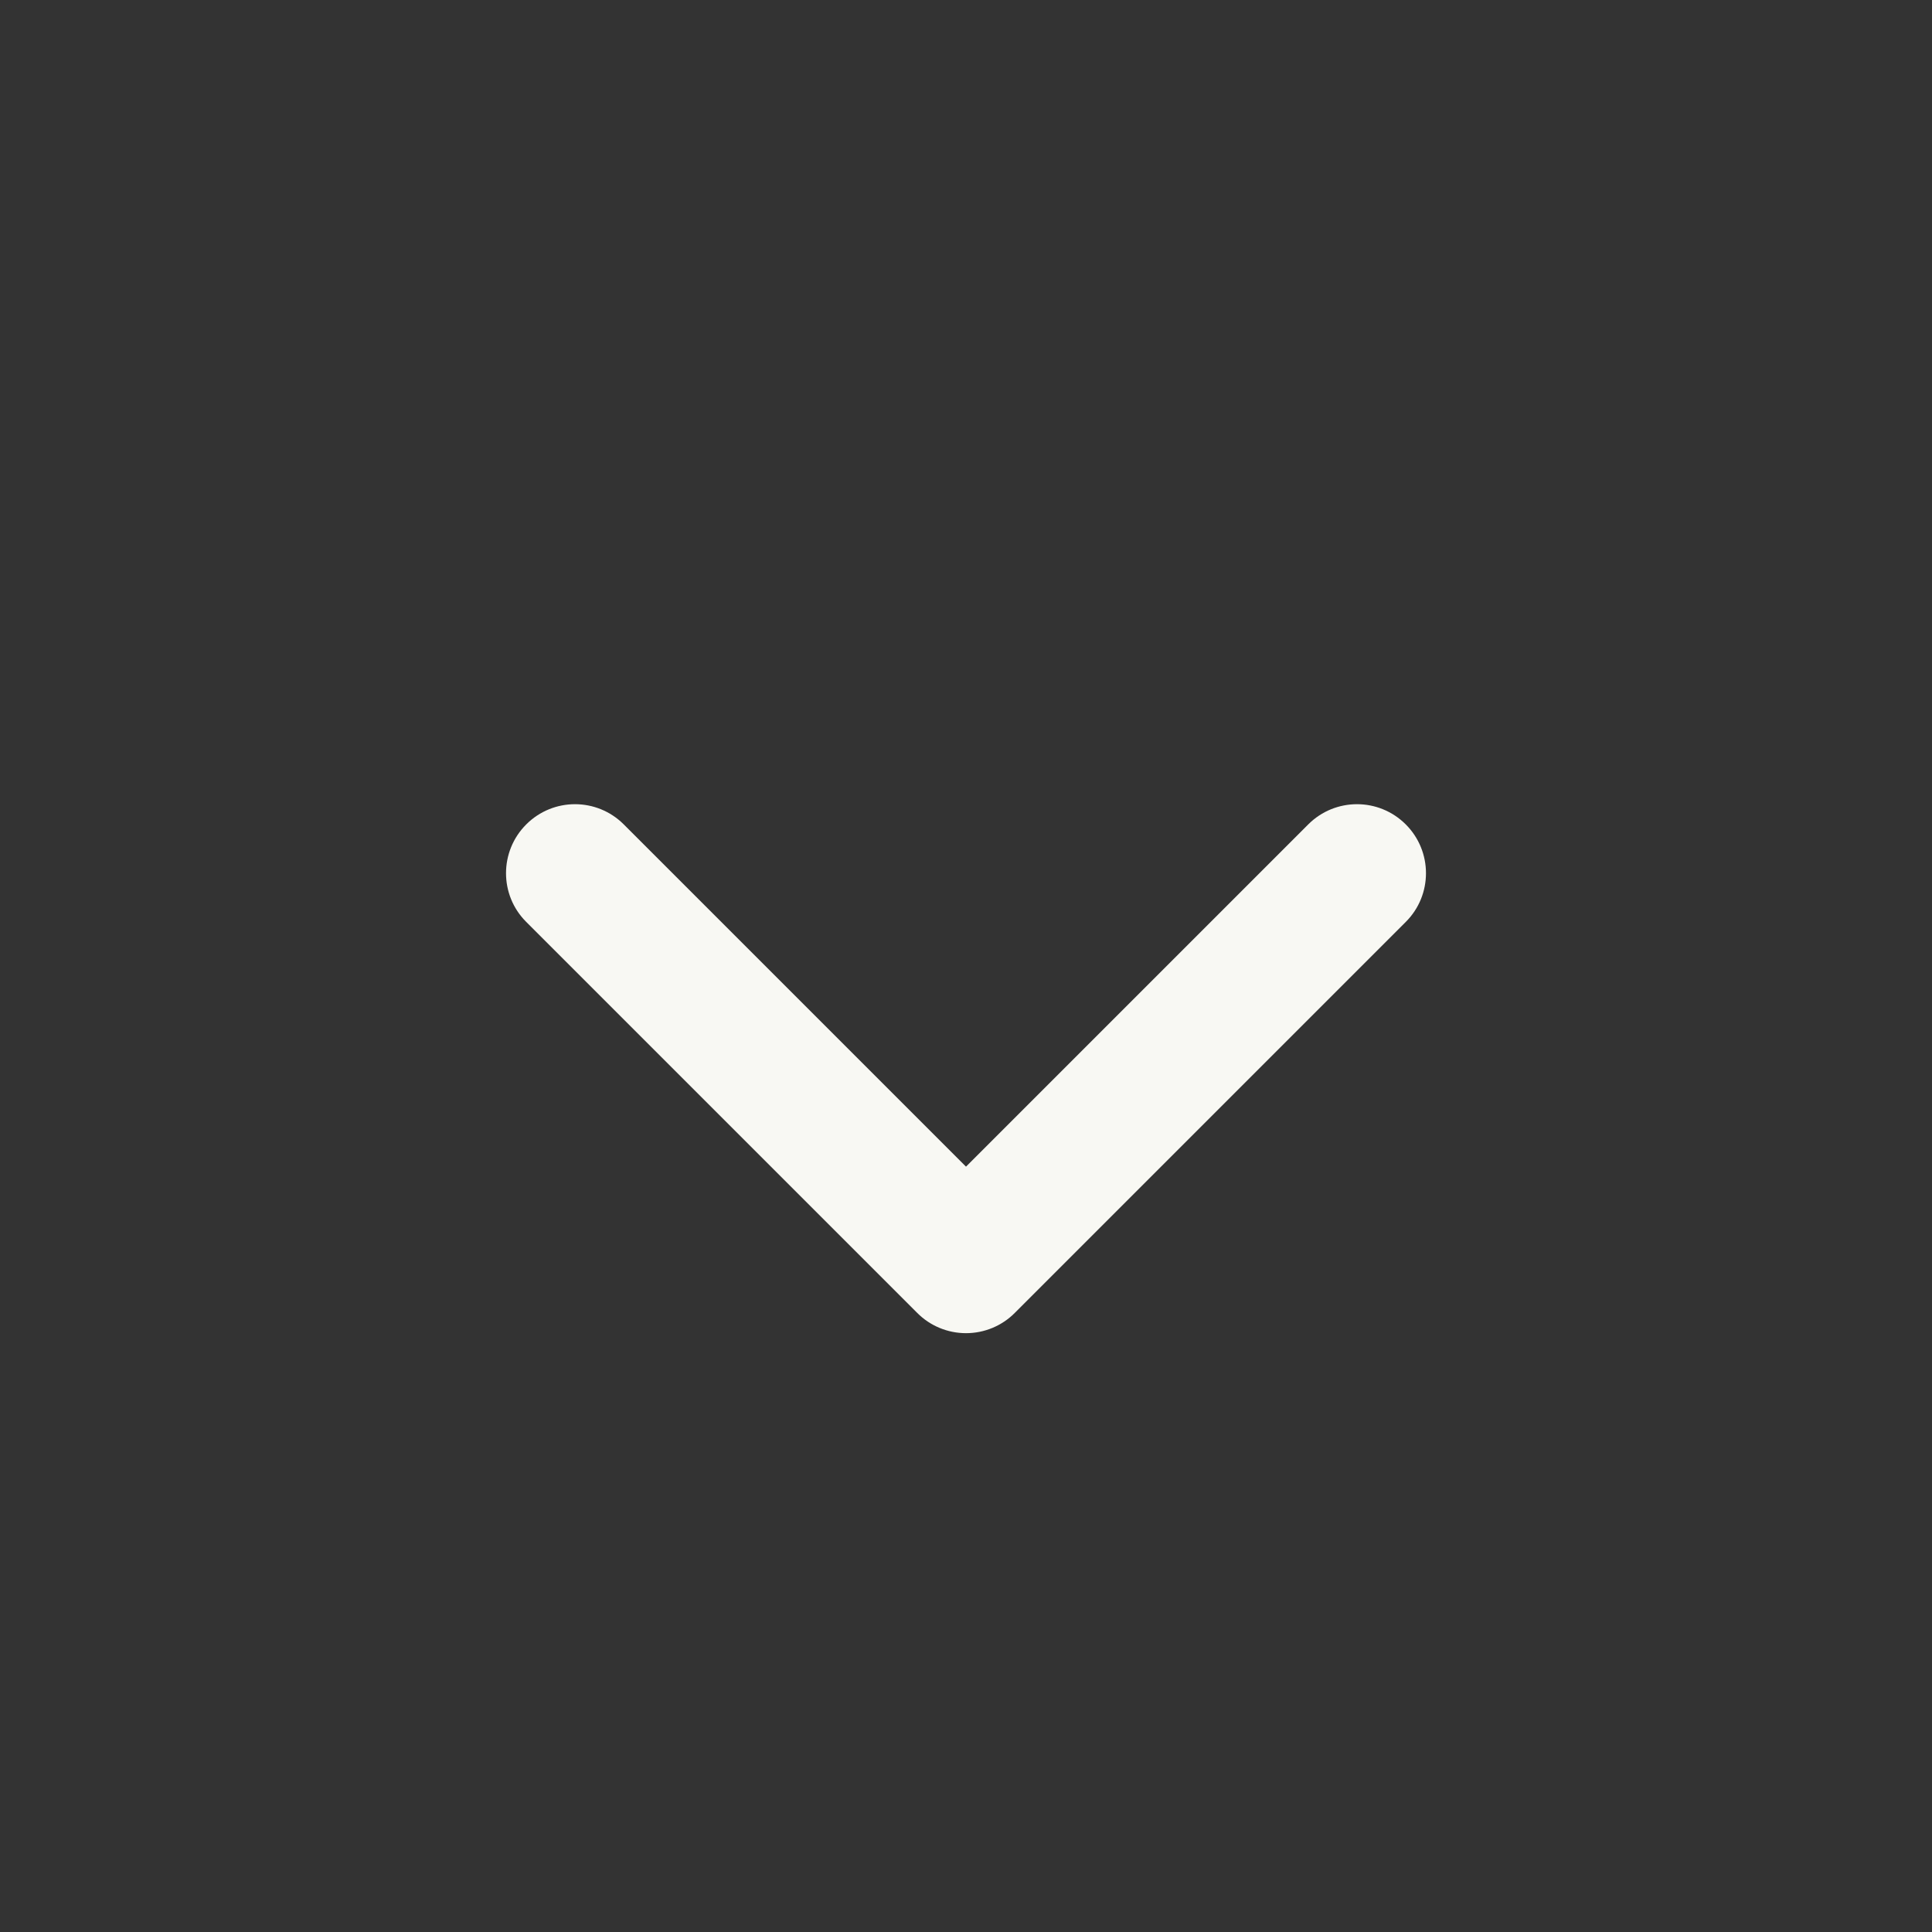<svg width="21" height="21" viewBox="0 0 21 21" fill="none" xmlns="http://www.w3.org/2000/svg">
<rect x="0" y="0" width="21" height="21" fill="#333333" stroke="none"/>
<path fill-rule="evenodd" clip-rule="evenodd" d="M5.72 8.961C6.013 8.668 6.487 8.668 6.78 8.961L10.5 12.681L14.22 8.961C14.513 8.668 14.987 8.668 15.28 8.961C15.573 9.254 15.573 9.729 15.28 10.021L11.03 14.271C10.89 14.412 10.699 14.491 10.5 14.491C10.301 14.491 10.11 14.412 9.97 14.271L5.72 10.021C5.427 9.729 5.427 9.254 5.72 8.961Z" fill="#F8F8F3"/>
</svg>
